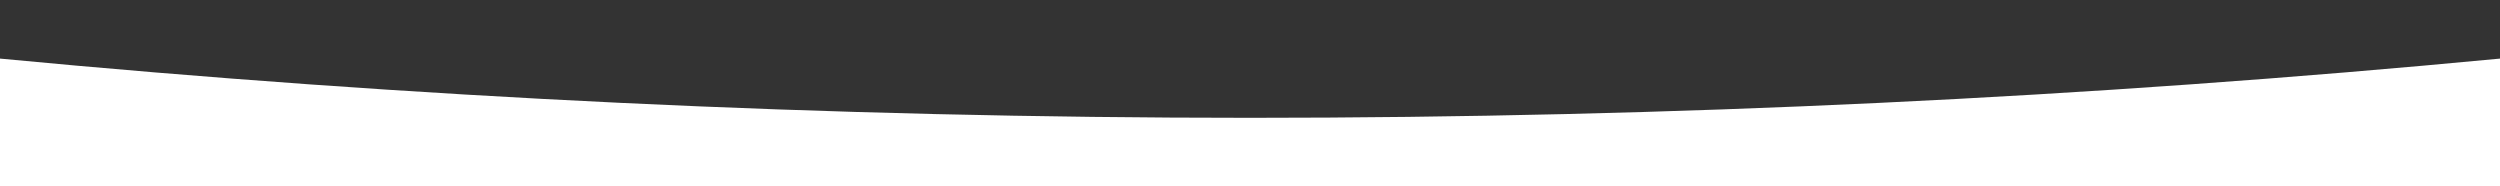 <?xml version="1.0" encoding="UTF-8"?> <svg xmlns="http://www.w3.org/2000/svg" width="1920" height="143" viewBox="0 0 1920 143" fill="none"><rect x="0" y="0" width="1920" height="143" fill="#333333" stroke="none"/><g clip-path="url(#clip0_278_16)"><path d="M1920 328.486H0V45C315.944 75.093 636.174 90.484 960 90.484C1283.86 90.484 1604.02 75.1 1920 45V328.486Z" fill="white"></path></g><defs><clipPath id="clip0_278_16"><rect width="1920" height="143" fill="white"></rect></clipPath></defs></svg> 